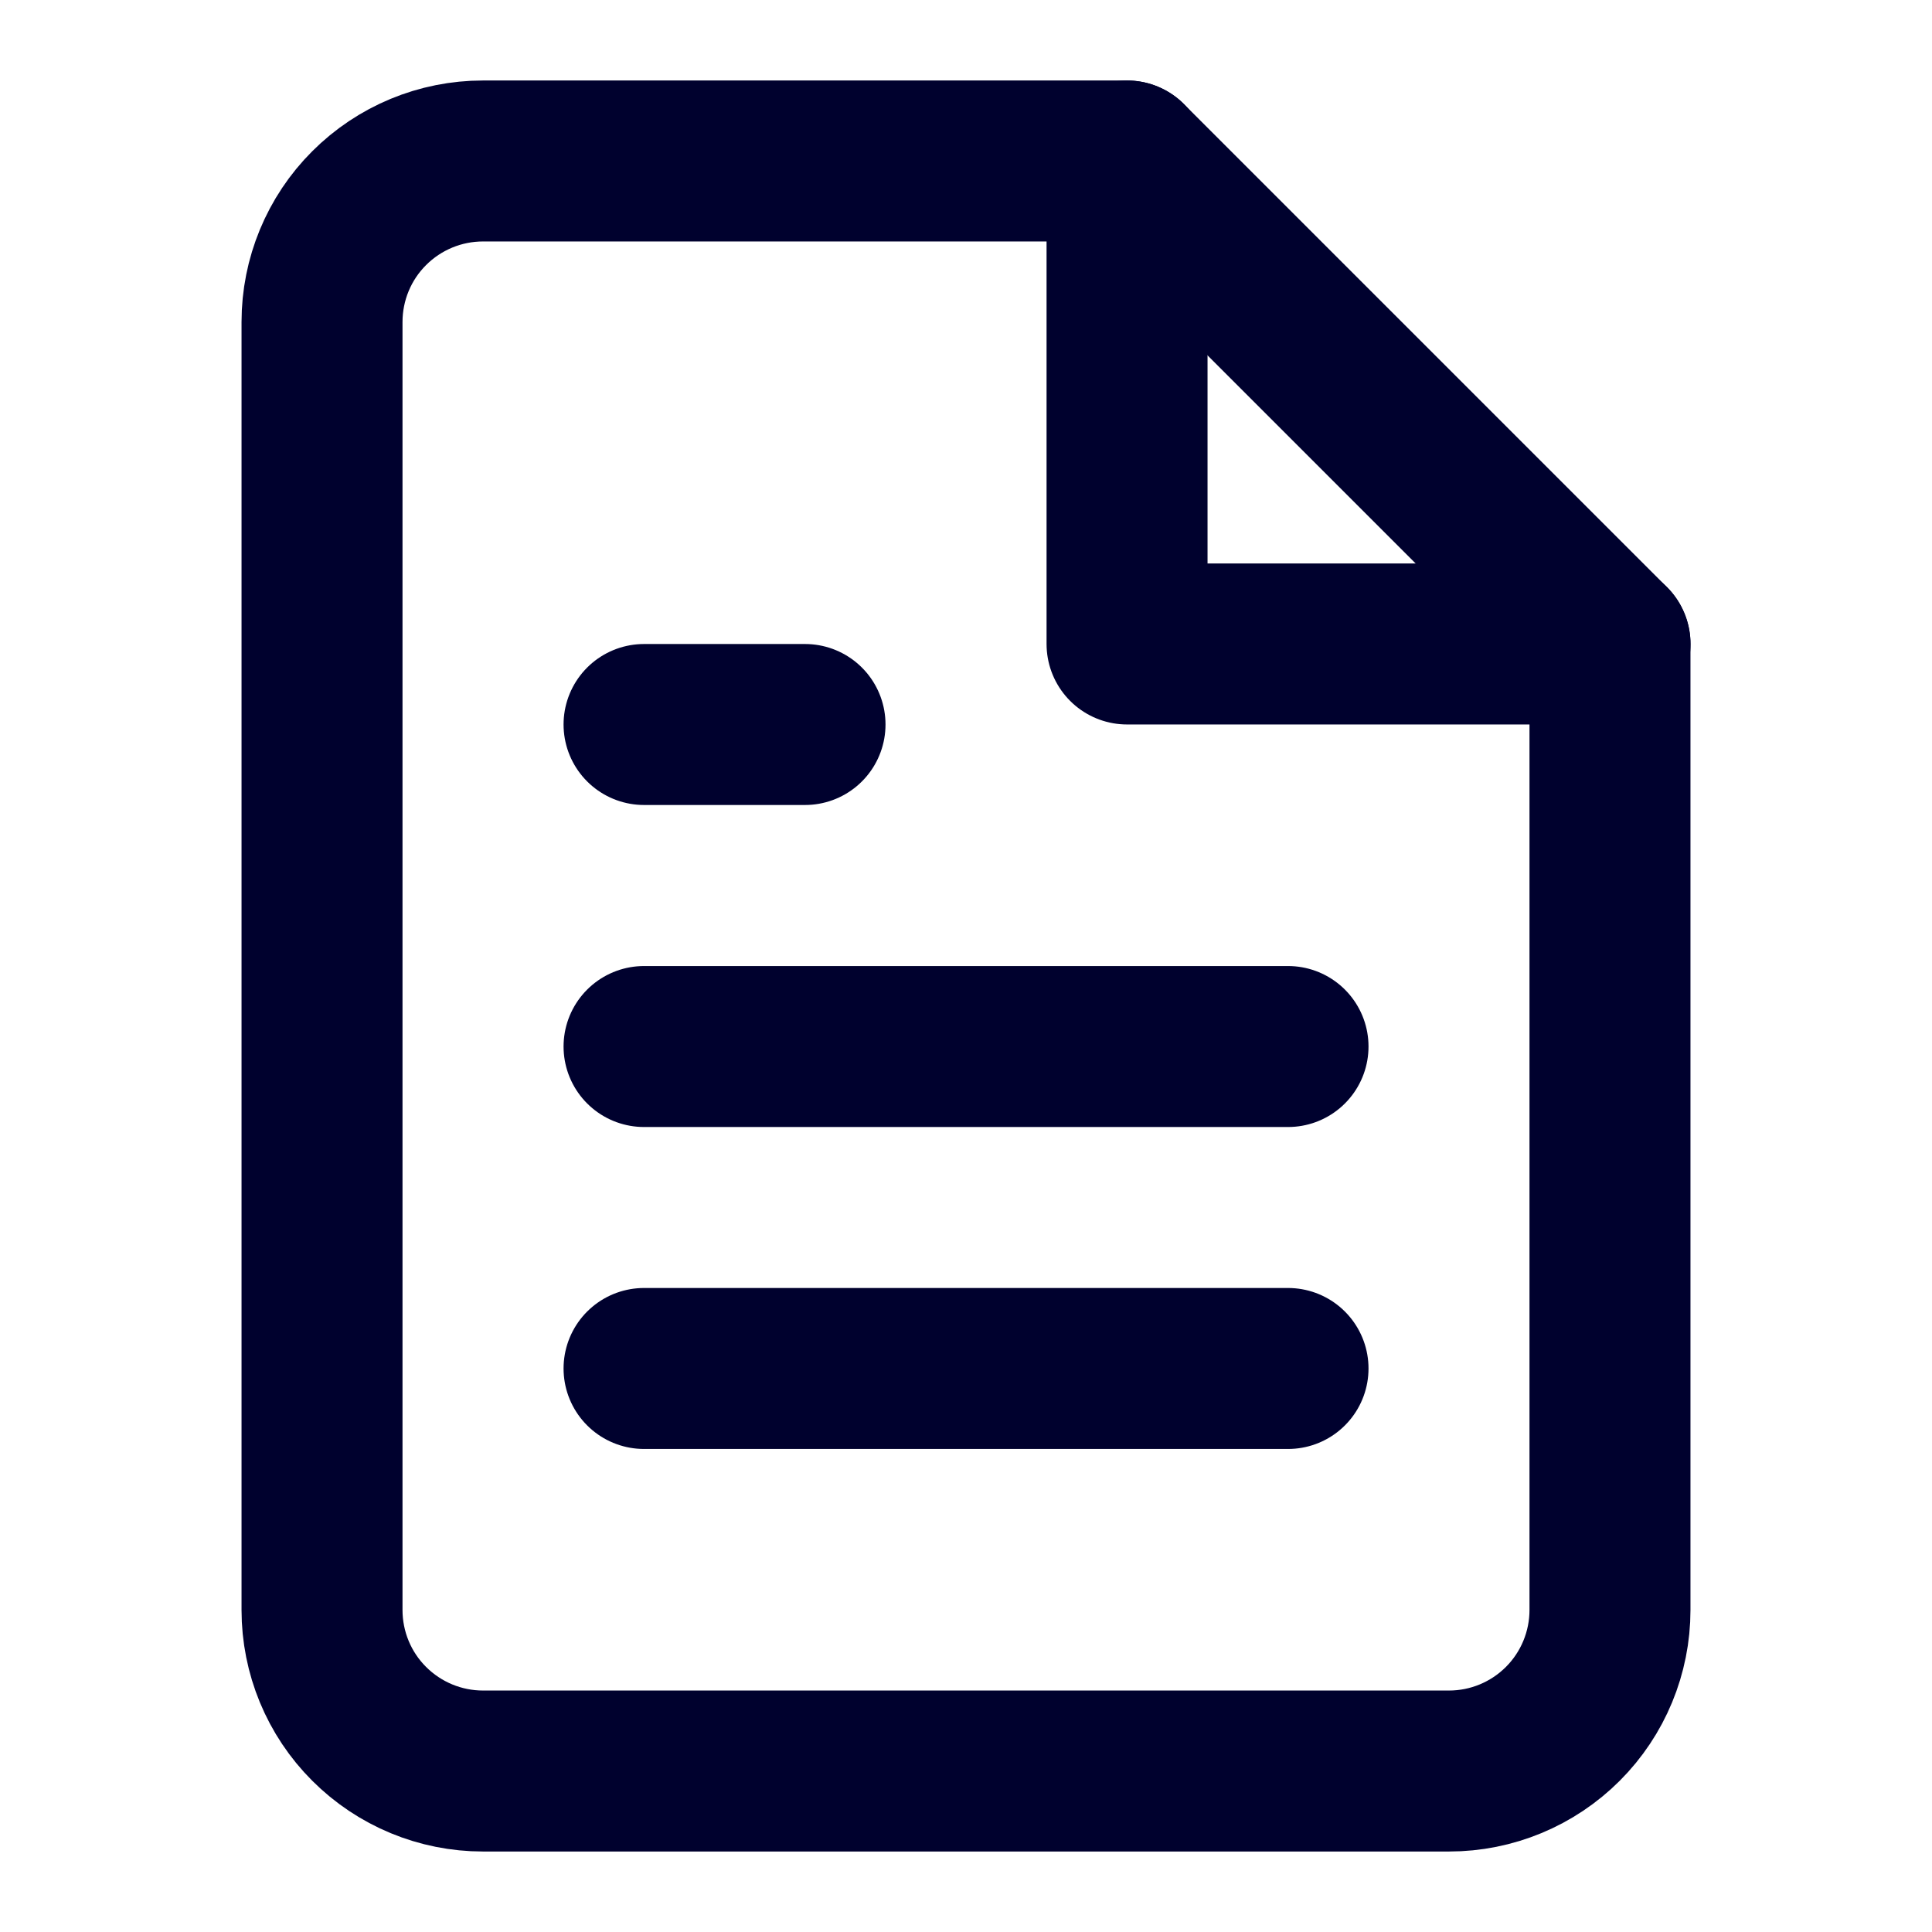 <svg width="28" height="28" viewBox="0 0 28 28" fill="none" xmlns="http://www.w3.org/2000/svg">
<path d="M16.333 2.333H7C6.381 2.333 5.788 2.579 5.35 3.017C4.912 3.454 4.667 4.048 4.667 4.667V23.333C4.667 23.952 4.912 24.546 5.35 24.983C5.788 25.421 6.381 25.667 7 25.667H21C21.619 25.667 22.212 25.421 22.65 24.983C23.087 24.546 23.333 23.952 23.333 23.333V9.333L16.333 2.333Z" stroke="#00012E" stroke-width="2.333" stroke-linecap="round" stroke-linejoin="round"/>
<path d="M16.334 2.333V9.333H23.334" stroke="#00012E" stroke-width="2.333" stroke-linecap="round" stroke-linejoin="round"/>
<path d="M18.667 15.167H9.334" stroke="#00012E" stroke-width="2.333" stroke-linecap="round" stroke-linejoin="round"/>
<path d="M18.667 19.833H9.334" stroke="#00012E" stroke-width="2.333" stroke-linecap="round" stroke-linejoin="round"/>
<path d="M11.667 10.5H10.5H9.334" stroke="#00012E" stroke-width="2.333" stroke-linecap="round" stroke-linejoin="round"/>
</svg>

